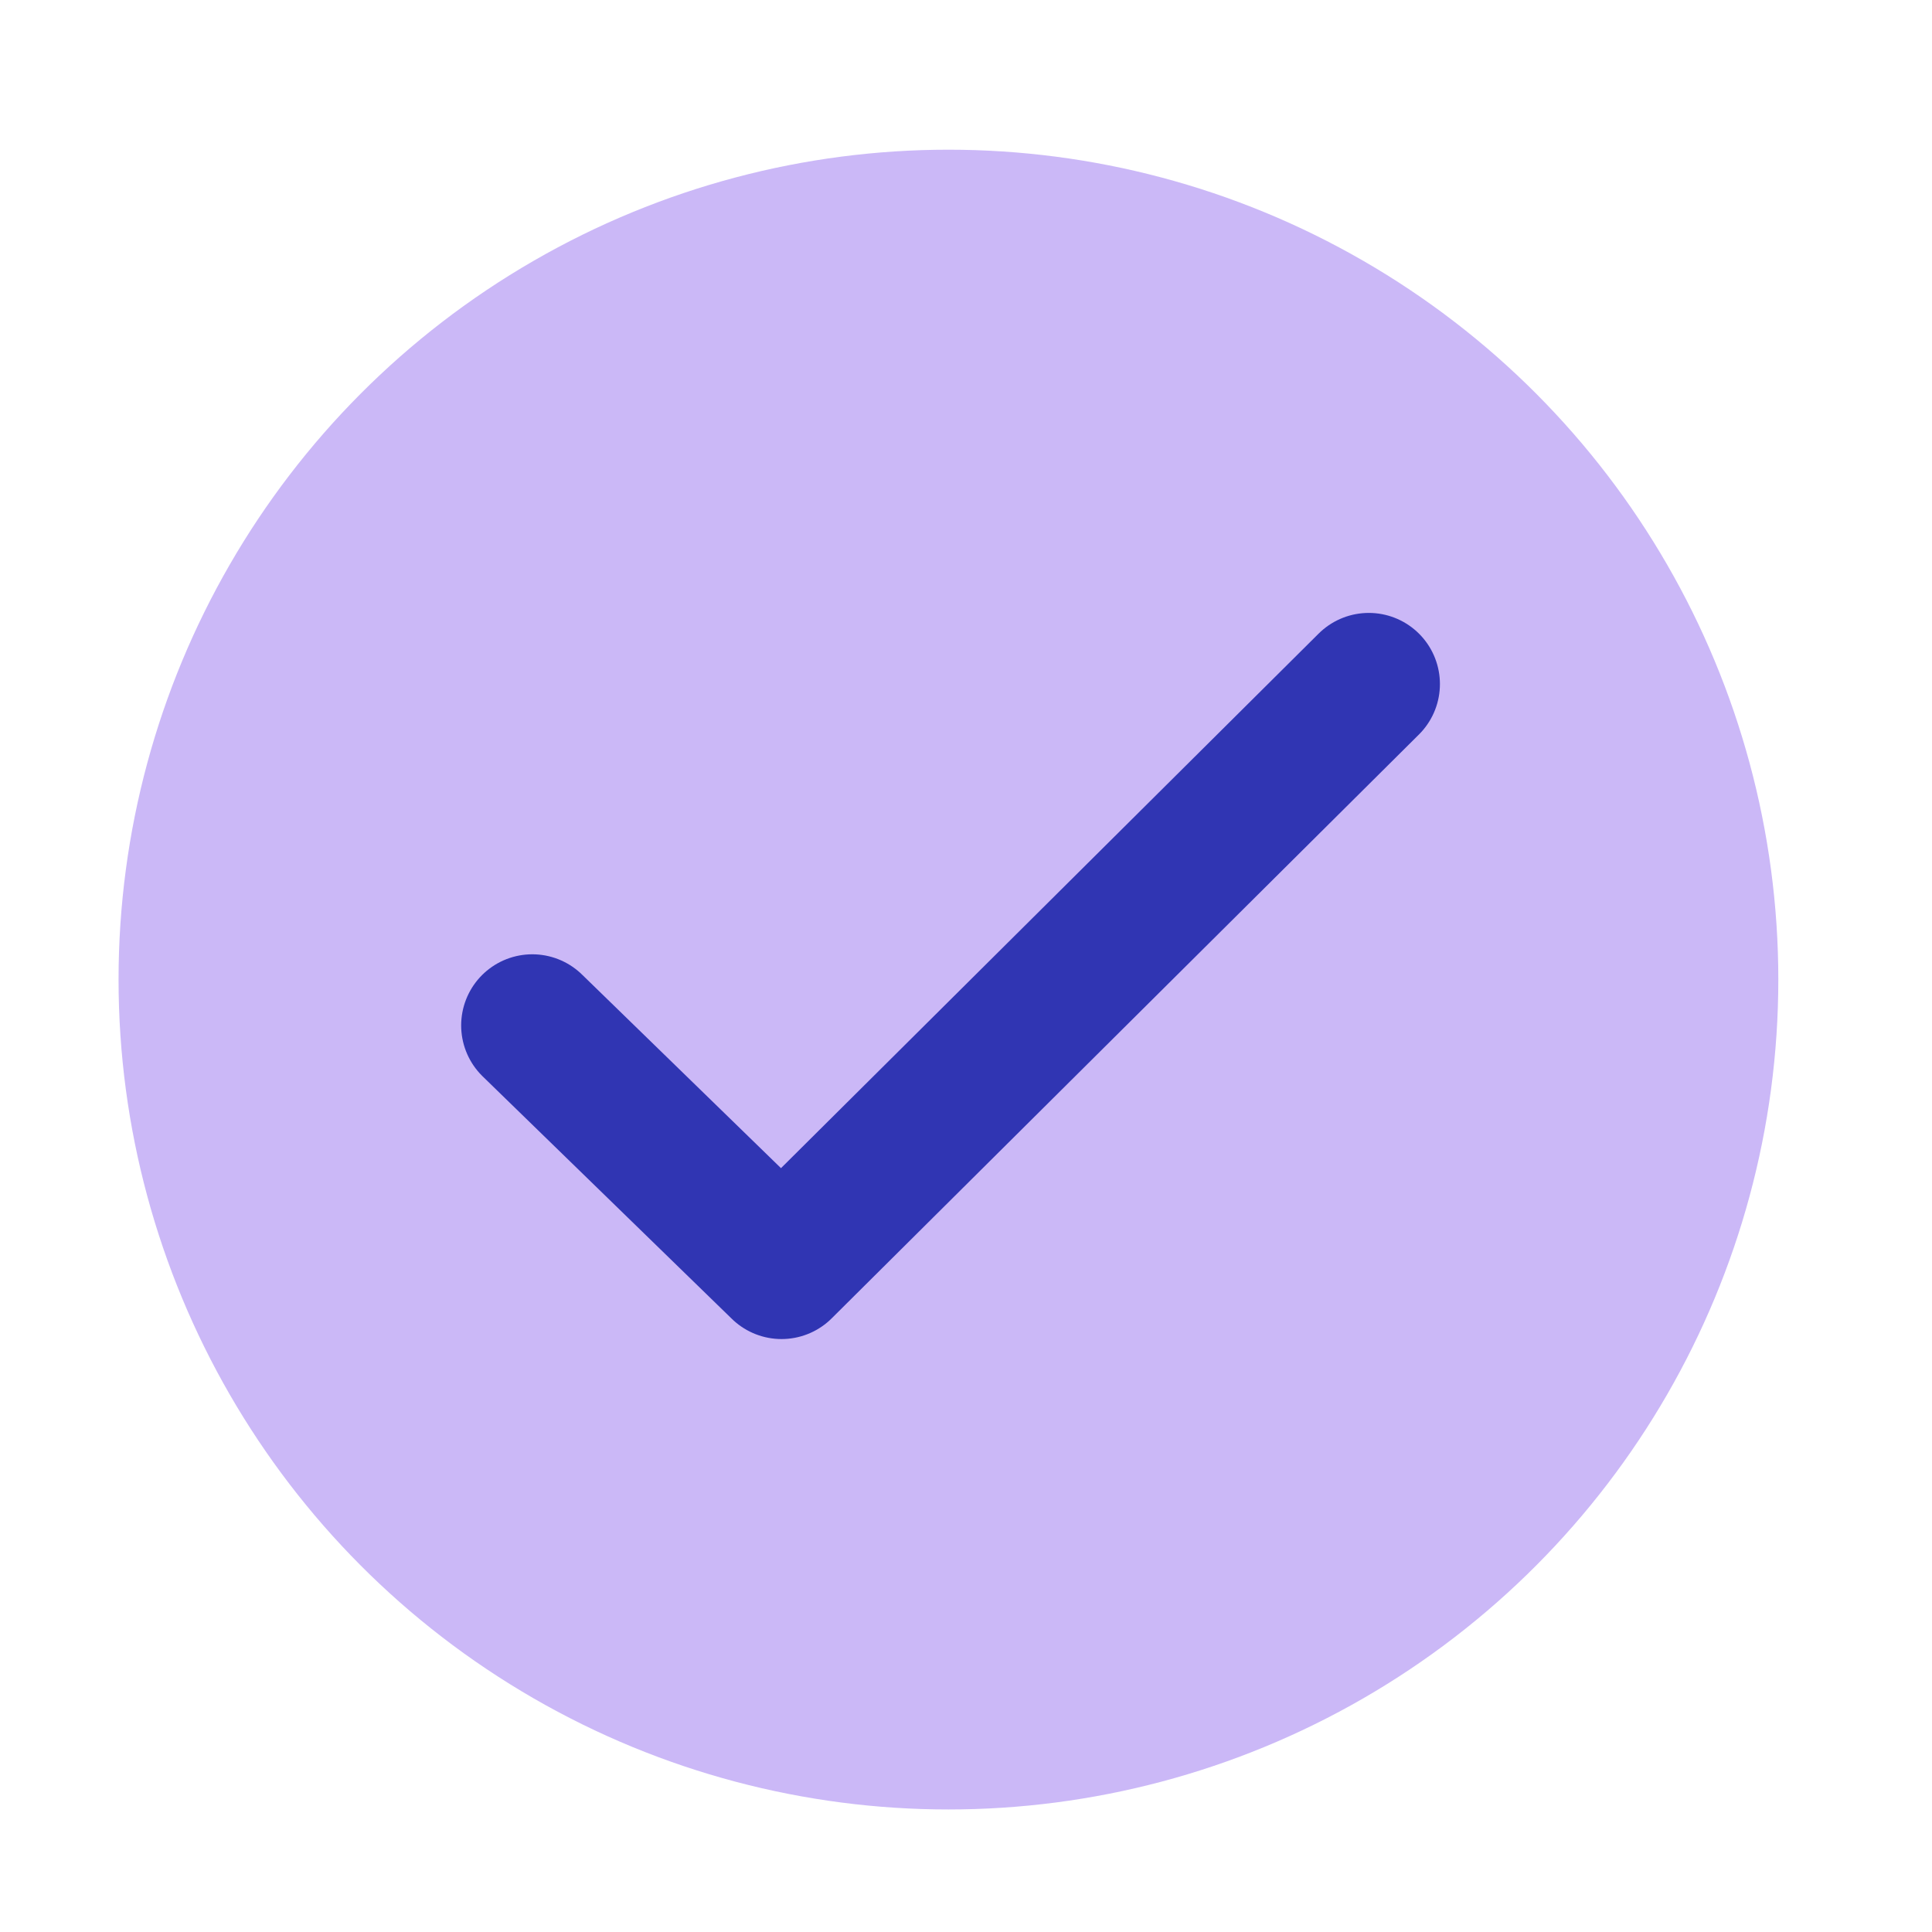 <svg width="33" height="33" viewBox="0 0 33 33" fill="none" xmlns="http://www.w3.org/2000/svg">
<circle cx="16.2" cy="16.732" r="14.175" fill="#CBB8F7"/>
<path d="M9.092 17.515L13.349 21.657C17.266 17.762 19.463 15.579 23.38 11.684" stroke="#3035B3" stroke-width="2.43" stroke-linecap="round" stroke-linejoin="round"/>
</svg>
